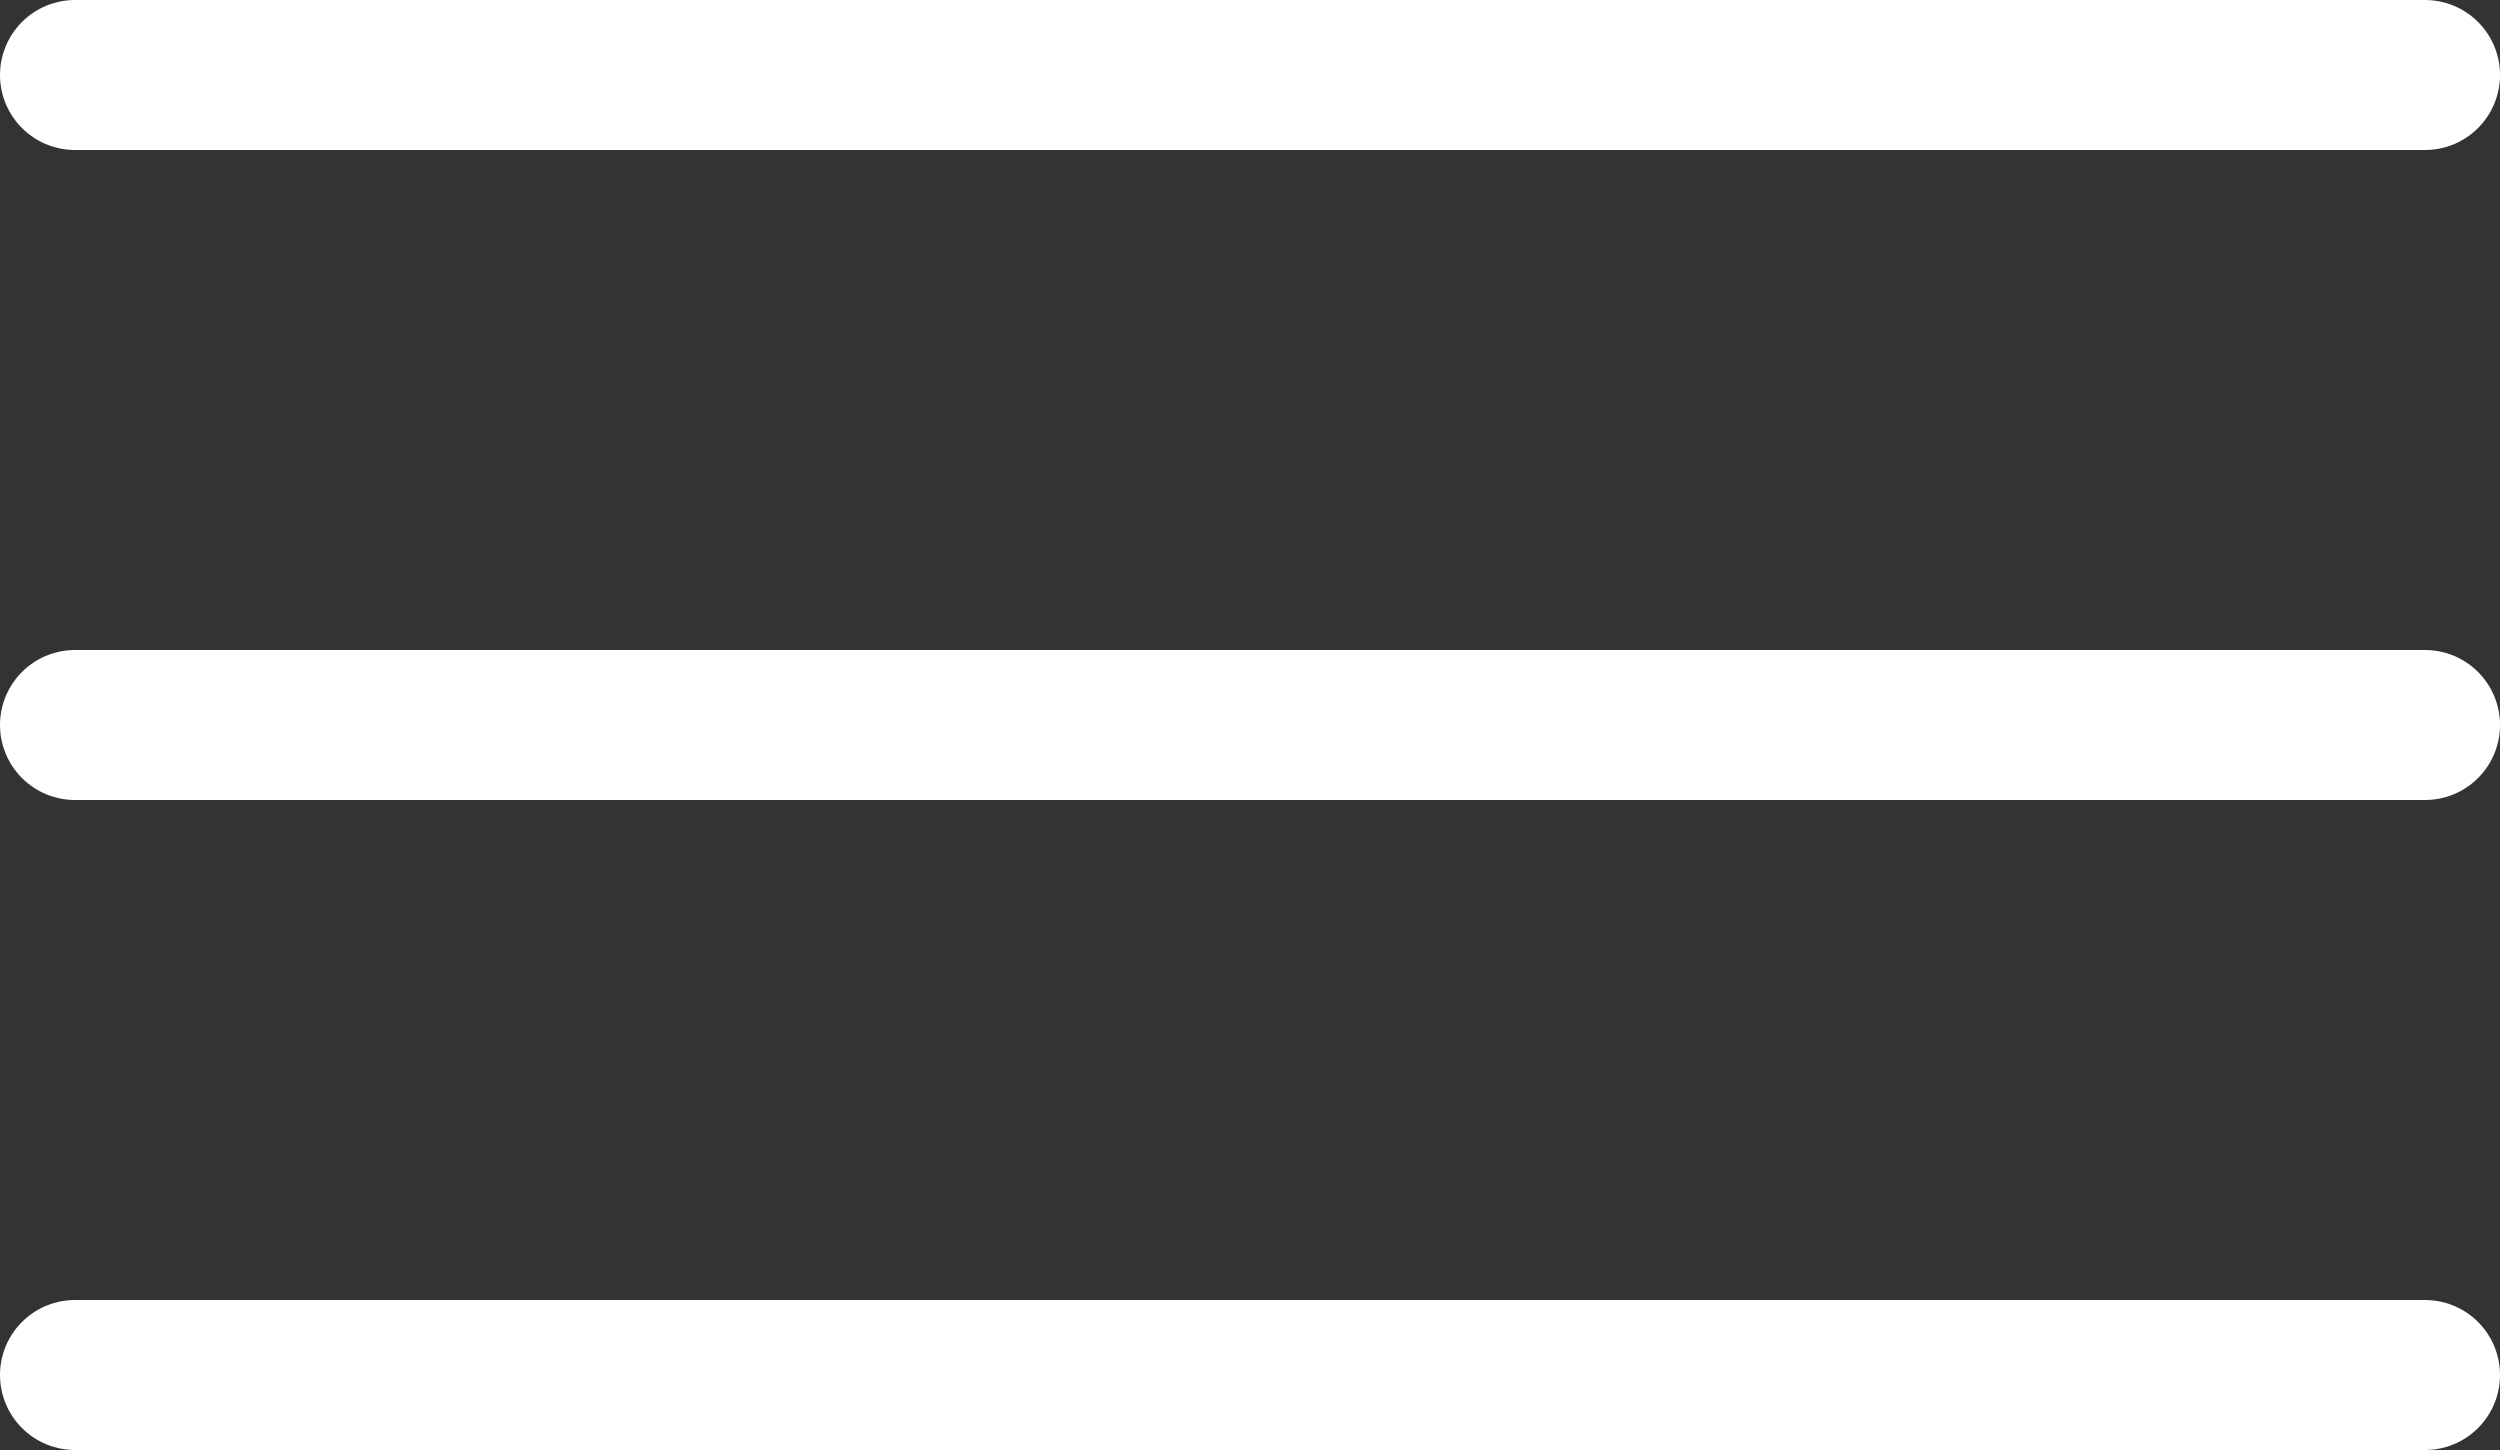 <svg width="50" height="29" viewBox="0 0 50 29" fill="none" xmlns="http://www.w3.org/2000/svg">
<rect x="0" y="0" width="50" height="29" fill="#333333" stroke="none"/>
<line x1="1.5" y1="1.5" x2="48.5" y2="1.5" stroke="white" stroke-width="3" stroke-linecap="round" stroke-linejoin="round"/>
<line x1="1.5" y1="14.5" x2="48.5" y2="14.5" stroke="white" stroke-width="3" stroke-linecap="round" stroke-linejoin="round"/>
<line x1="1.5" y1="27.5" x2="48.5" y2="27.5" stroke="white" stroke-width="3" stroke-linecap="round" stroke-linejoin="round"/>
</svg>
